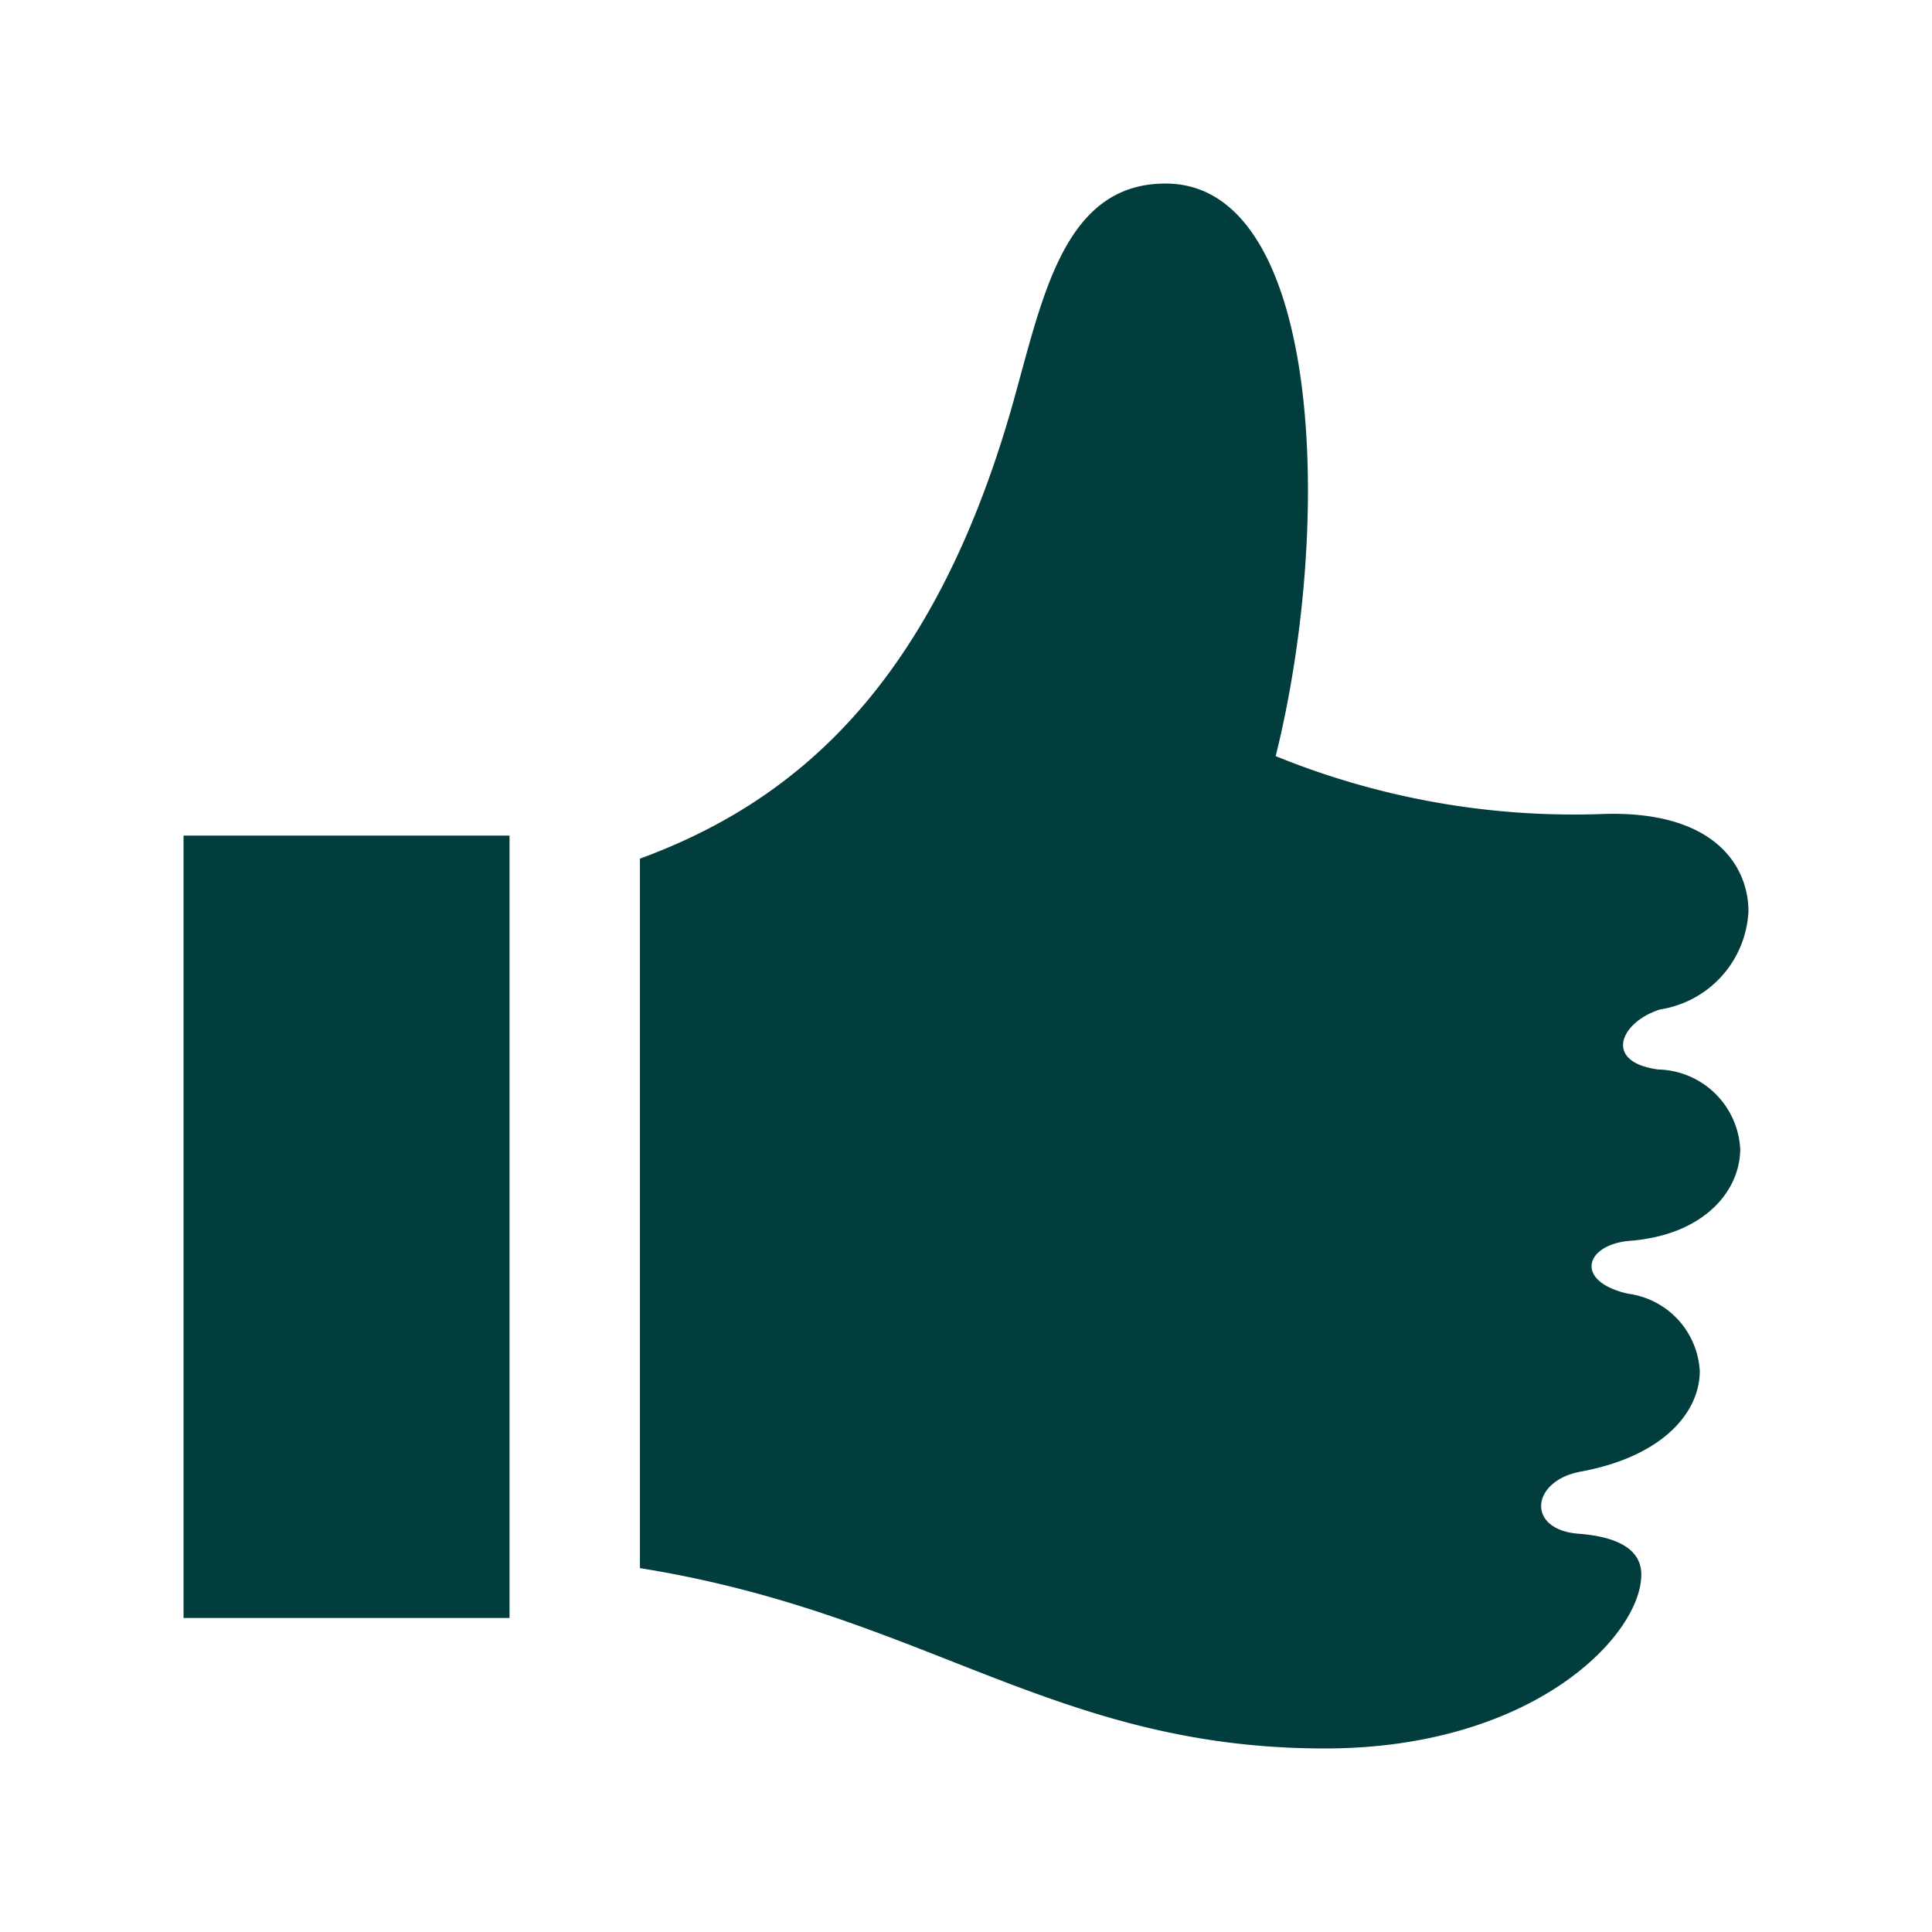 <svg xmlns="http://www.w3.org/2000/svg" width="30" height="30" viewBox="0 0 30 30"><g transform="translate(-2544 -201)"><rect width="30" height="30" transform="translate(2544 201)" fill="none"/><path d="M5.062,22.274H0V10.125H5.062ZM22.9,13.757c-.868-.116-.585-.743.031-.933A1.622,1.622,0,0,0,24.3,11.3c0-.68-.506-1.581-2.3-1.509a12.266,12.266,0,0,1-5.041-.9c.917-3.7.7-8.891-1.709-8.891-1.614,0-1.92,1.83-2.4,3.512C11.609,7.807,9.492,9.6,7.087,10.483V21.5c4.437.71,6.424,2.8,10.636,2.8,3.238,0,4.913-1.757,4.913-2.7,0-.339-.275-.58-.972-.634-.821-.063-.743-.822.031-.965,1.284-.237,1.849-.925,1.849-1.562a1.283,1.283,0,0,0-1.112-1.2c-.847-.191-.672-.766.031-.822,1.147-.091,1.709-.774,1.709-1.428A1.305,1.305,0,0,0,22.9,13.757Z" transform="translate(2546.85 203.85)" fill="#013d3d"/></g></svg>